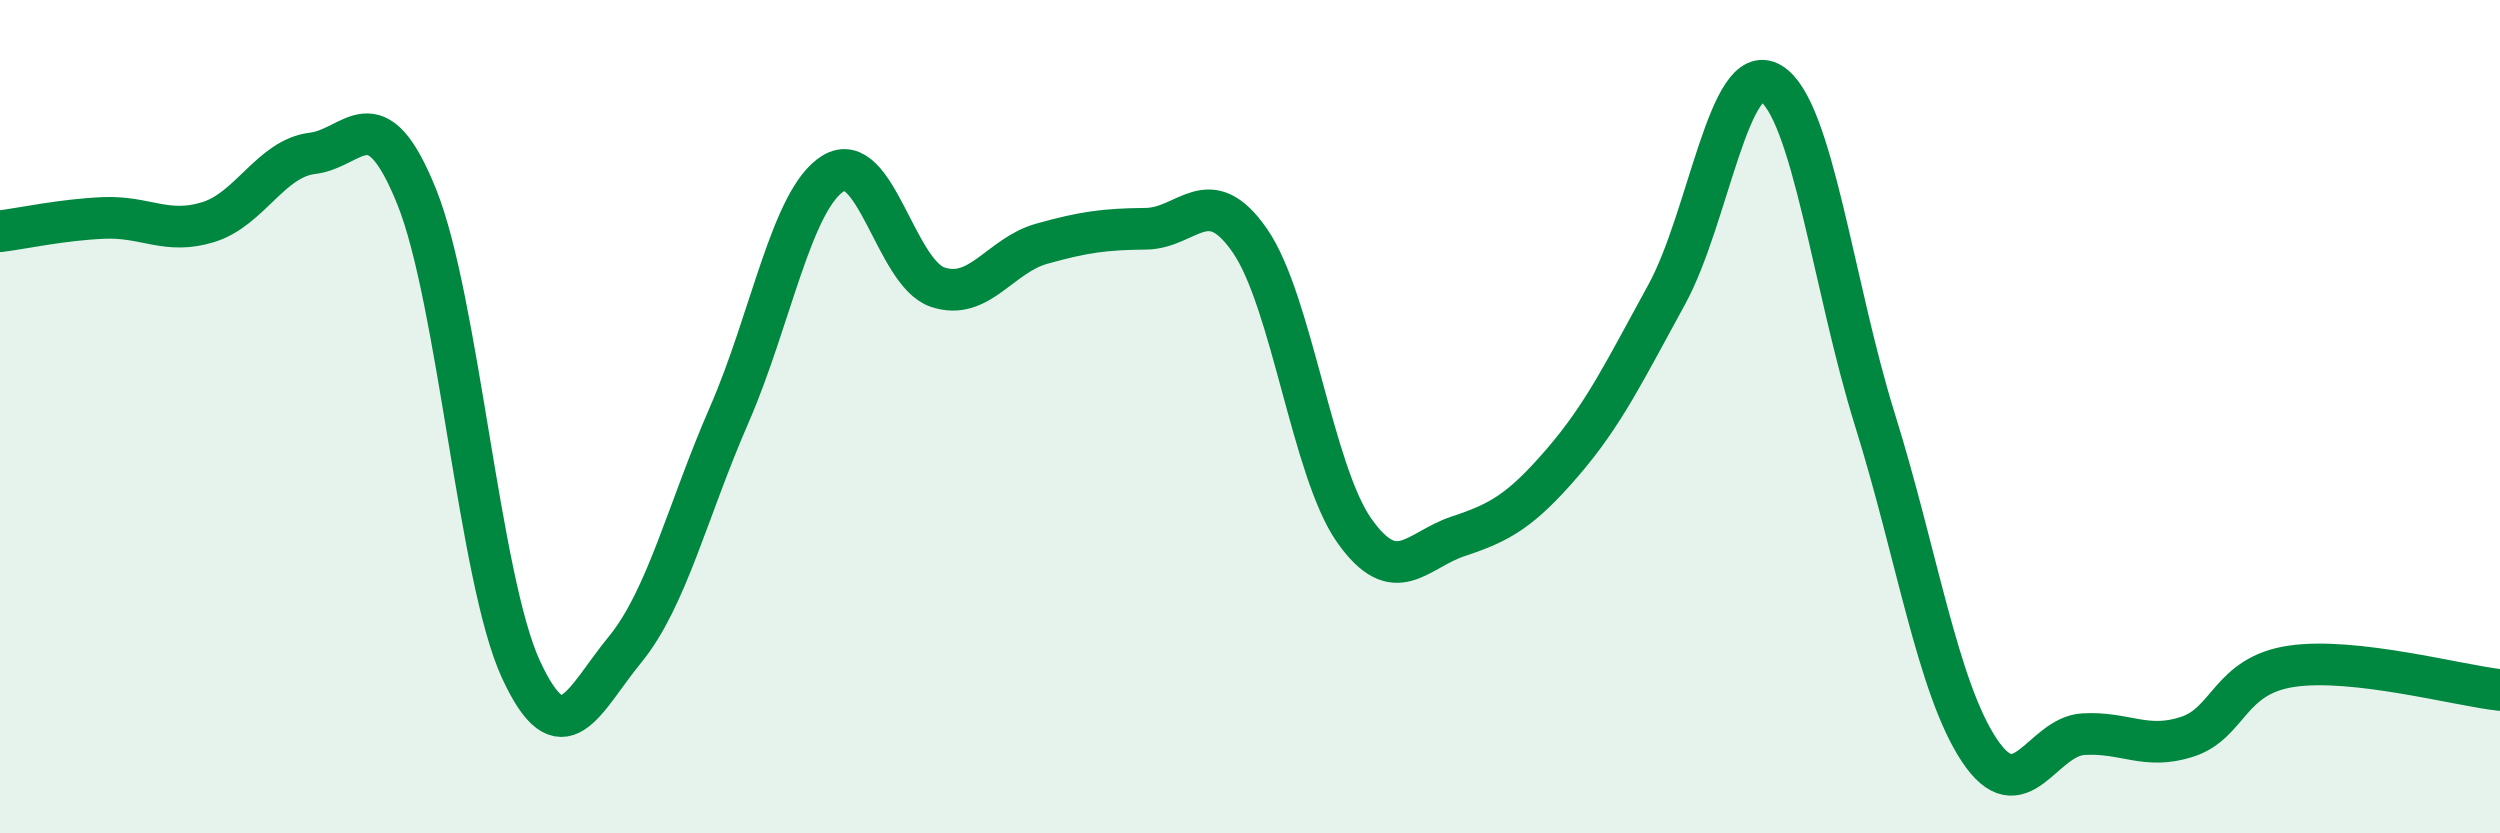 
    <svg width="60" height="20" viewBox="0 0 60 20" xmlns="http://www.w3.org/2000/svg">
      <path
        d="M 0,5.55 C 0.5,5.49 1.5,5.27 2.5,5.23 C 3.5,5.19 4,5.64 5,5.33 C 6,5.02 6.5,3.8 7.5,3.68 C 8.5,3.56 9,2.24 10,4.72 C 11,7.2 11.5,13.89 12.5,16.06 C 13.5,18.23 14,16.81 15,15.59 C 16,14.37 16.5,12.25 17.5,9.96 C 18.5,7.67 19,4.77 20,4.16 C 21,3.55 21.5,6.55 22.5,6.89 C 23.5,7.23 24,6.13 25,5.85 C 26,5.57 26.5,5.5 27.5,5.49 C 28.5,5.48 29,4.33 30,5.78 C 31,7.23 31.5,11.31 32.5,12.73 C 33.5,14.15 34,13.2 35,12.87 C 36,12.54 36.5,12.26 37.5,11.1 C 38.5,9.94 39,8.89 40,7.07 C 41,5.25 41.5,1.4 42.5,2 C 43.5,2.6 44,6.88 45,10.08 C 46,13.28 46.5,16.49 47.5,18 C 48.5,19.51 49,17.68 50,17.62 C 51,17.56 51.5,18.01 52.5,17.68 C 53.5,17.35 53.5,16.21 55,15.99 C 56.5,15.77 59,16.45 60,16.56L60 20L0 20Z"
        fill="#008740"
        opacity="0.1"
        stroke-linecap="round"
        stroke-linejoin="round"
      />
      <path
        d="M 0,5.55 C 0.5,5.49 1.5,5.27 2.5,5.23 C 3.5,5.19 4,5.64 5,5.33 C 6,5.02 6.5,3.8 7.5,3.68 C 8.5,3.56 9,2.24 10,4.72 C 11,7.2 11.5,13.89 12.5,16.06 C 13.5,18.23 14,16.81 15,15.59 C 16,14.37 16.5,12.25 17.5,9.96 C 18.5,7.67 19,4.77 20,4.16 C 21,3.55 21.5,6.55 22.5,6.89 C 23.5,7.23 24,6.13 25,5.85 C 26,5.57 26.5,5.5 27.5,5.49 C 28.5,5.48 29,4.33 30,5.78 C 31,7.23 31.5,11.31 32.5,12.73 C 33.5,14.15 34,13.2 35,12.87 C 36,12.54 36.5,12.26 37.5,11.1 C 38.5,9.94 39,8.89 40,7.07 C 41,5.25 41.5,1.4 42.5,2 C 43.5,2.6 44,6.88 45,10.08 C 46,13.28 46.5,16.49 47.5,18 C 48.5,19.51 49,17.68 50,17.62 C 51,17.56 51.5,18.01 52.5,17.68 C 53.5,17.35 53.5,16.21 55,15.99 C 56.5,15.77 59,16.45 60,16.56"
        stroke="#008740"
        stroke-width="1"
        fill="none"
        stroke-linecap="round"
        stroke-linejoin="round"
      />
    </svg>
  